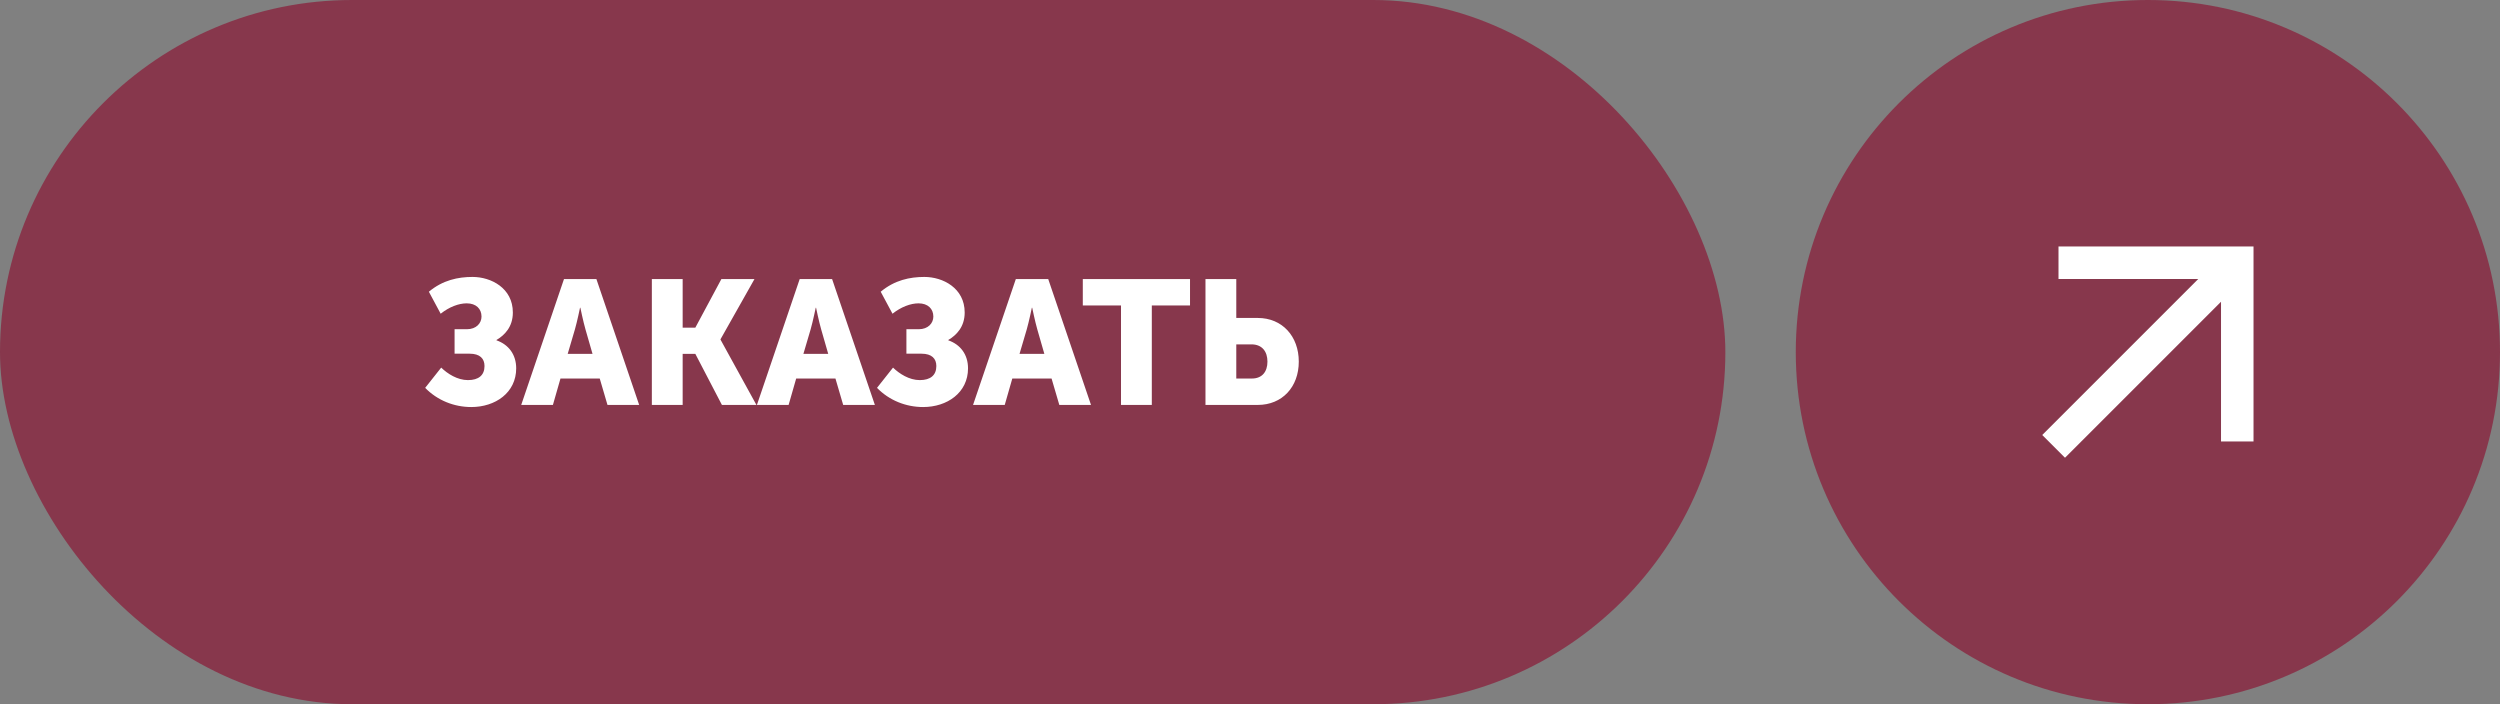 <?xml version="1.0" encoding="UTF-8"?> <svg xmlns="http://www.w3.org/2000/svg" width="142" height="40" viewBox="0 0 142 40" fill="none"><rect x="0" y="0" width="142" height="40" fill="#808080" stroke="none"/><rect width="98" height="40" rx="20" fill="#87374C"></rect><path d="M24.15 22.03L25.06 20.88C25.42 21.23 25.98 21.59 26.58 21.59C27.19 21.59 27.52 21.31 27.52 20.79C27.52 20.37 27.26 20.09 26.68 20.09H25.82V18.7H26.52C27.05 18.7 27.35 18.36 27.35 17.98C27.35 17.54 27.04 17.23 26.51 17.23C26.06 17.23 25.52 17.43 25.03 17.82L24.36 16.57C25.15 15.91 26.02 15.73 26.84 15.73C27.89 15.73 29.13 16.36 29.13 17.75C29.13 18.57 28.66 19.04 28.2 19.31V19.33C28.89 19.57 29.32 20.14 29.32 20.92C29.32 22.31 28.13 23.12 26.77 23.12C25.79 23.12 24.84 22.74 24.15 22.03ZM29.605 23L32.035 15.85H33.875L36.305 23H34.505L34.065 21.5H31.835L31.405 23H29.605ZM32.245 20.1H33.655L33.255 18.71C33.125 18.26 32.965 17.48 32.965 17.48H32.945C32.945 17.48 32.785 18.26 32.655 18.71L32.245 20.1ZM37.025 23V15.85H38.775V18.61H39.495L40.975 15.85H42.855L40.925 19.27V19.29L42.965 23H41.005L39.495 20.1H38.775V23H37.025ZM42.993 23L45.423 15.85H47.263L49.693 23H47.893L47.453 21.5H45.223L44.793 23H42.993ZM45.633 20.1H47.043L46.643 18.71C46.513 18.26 46.353 17.48 46.353 17.48H46.333C46.333 17.48 46.173 18.26 46.043 18.71L45.633 20.1ZM49.814 22.03L50.724 20.88C51.084 21.23 51.644 21.59 52.244 21.59C52.854 21.59 53.184 21.31 53.184 20.79C53.184 20.37 52.924 20.09 52.344 20.09H51.484V18.7H52.184C52.714 18.7 53.014 18.36 53.014 17.98C53.014 17.54 52.704 17.23 52.174 17.23C51.724 17.23 51.184 17.43 50.694 17.82L50.024 16.57C50.814 15.91 51.684 15.73 52.504 15.73C53.554 15.73 54.794 16.36 54.794 17.75C54.794 18.57 54.324 19.04 53.864 19.31V19.33C54.554 19.57 54.984 20.14 54.984 20.92C54.984 22.31 53.794 23.12 52.434 23.12C51.454 23.12 50.504 22.74 49.814 22.03ZM55.269 23L57.699 15.85H59.539L61.969 23H60.169L59.729 21.5H57.499L57.069 23H55.269ZM57.909 20.1H59.319L58.919 18.71C58.789 18.26 58.629 17.48 58.629 17.48H58.609C58.609 17.48 58.449 18.26 58.319 18.71L57.909 20.1ZM63.673 23V17.35H61.503V15.85H67.593V17.35H65.423V23H63.673ZM68.471 23V15.85H70.221V18.06H71.441C72.831 18.06 73.771 19.1 73.771 20.54C73.771 21.98 72.831 23 71.441 23H68.471ZM70.221 21.5H71.111C71.691 21.5 71.991 21.11 71.991 20.54C71.991 19.97 71.691 19.56 71.081 19.56H70.221V21.5Z" fill="white"></path><circle cx="122" cy="20" r="20" fill="#87374C"></circle><path d="M116 24.708L124.862 15.846L116.923 15.846V14L128 14V25.077H126.154V17.139L117.292 26L116 24.708Z" fill="white"></path></svg> 